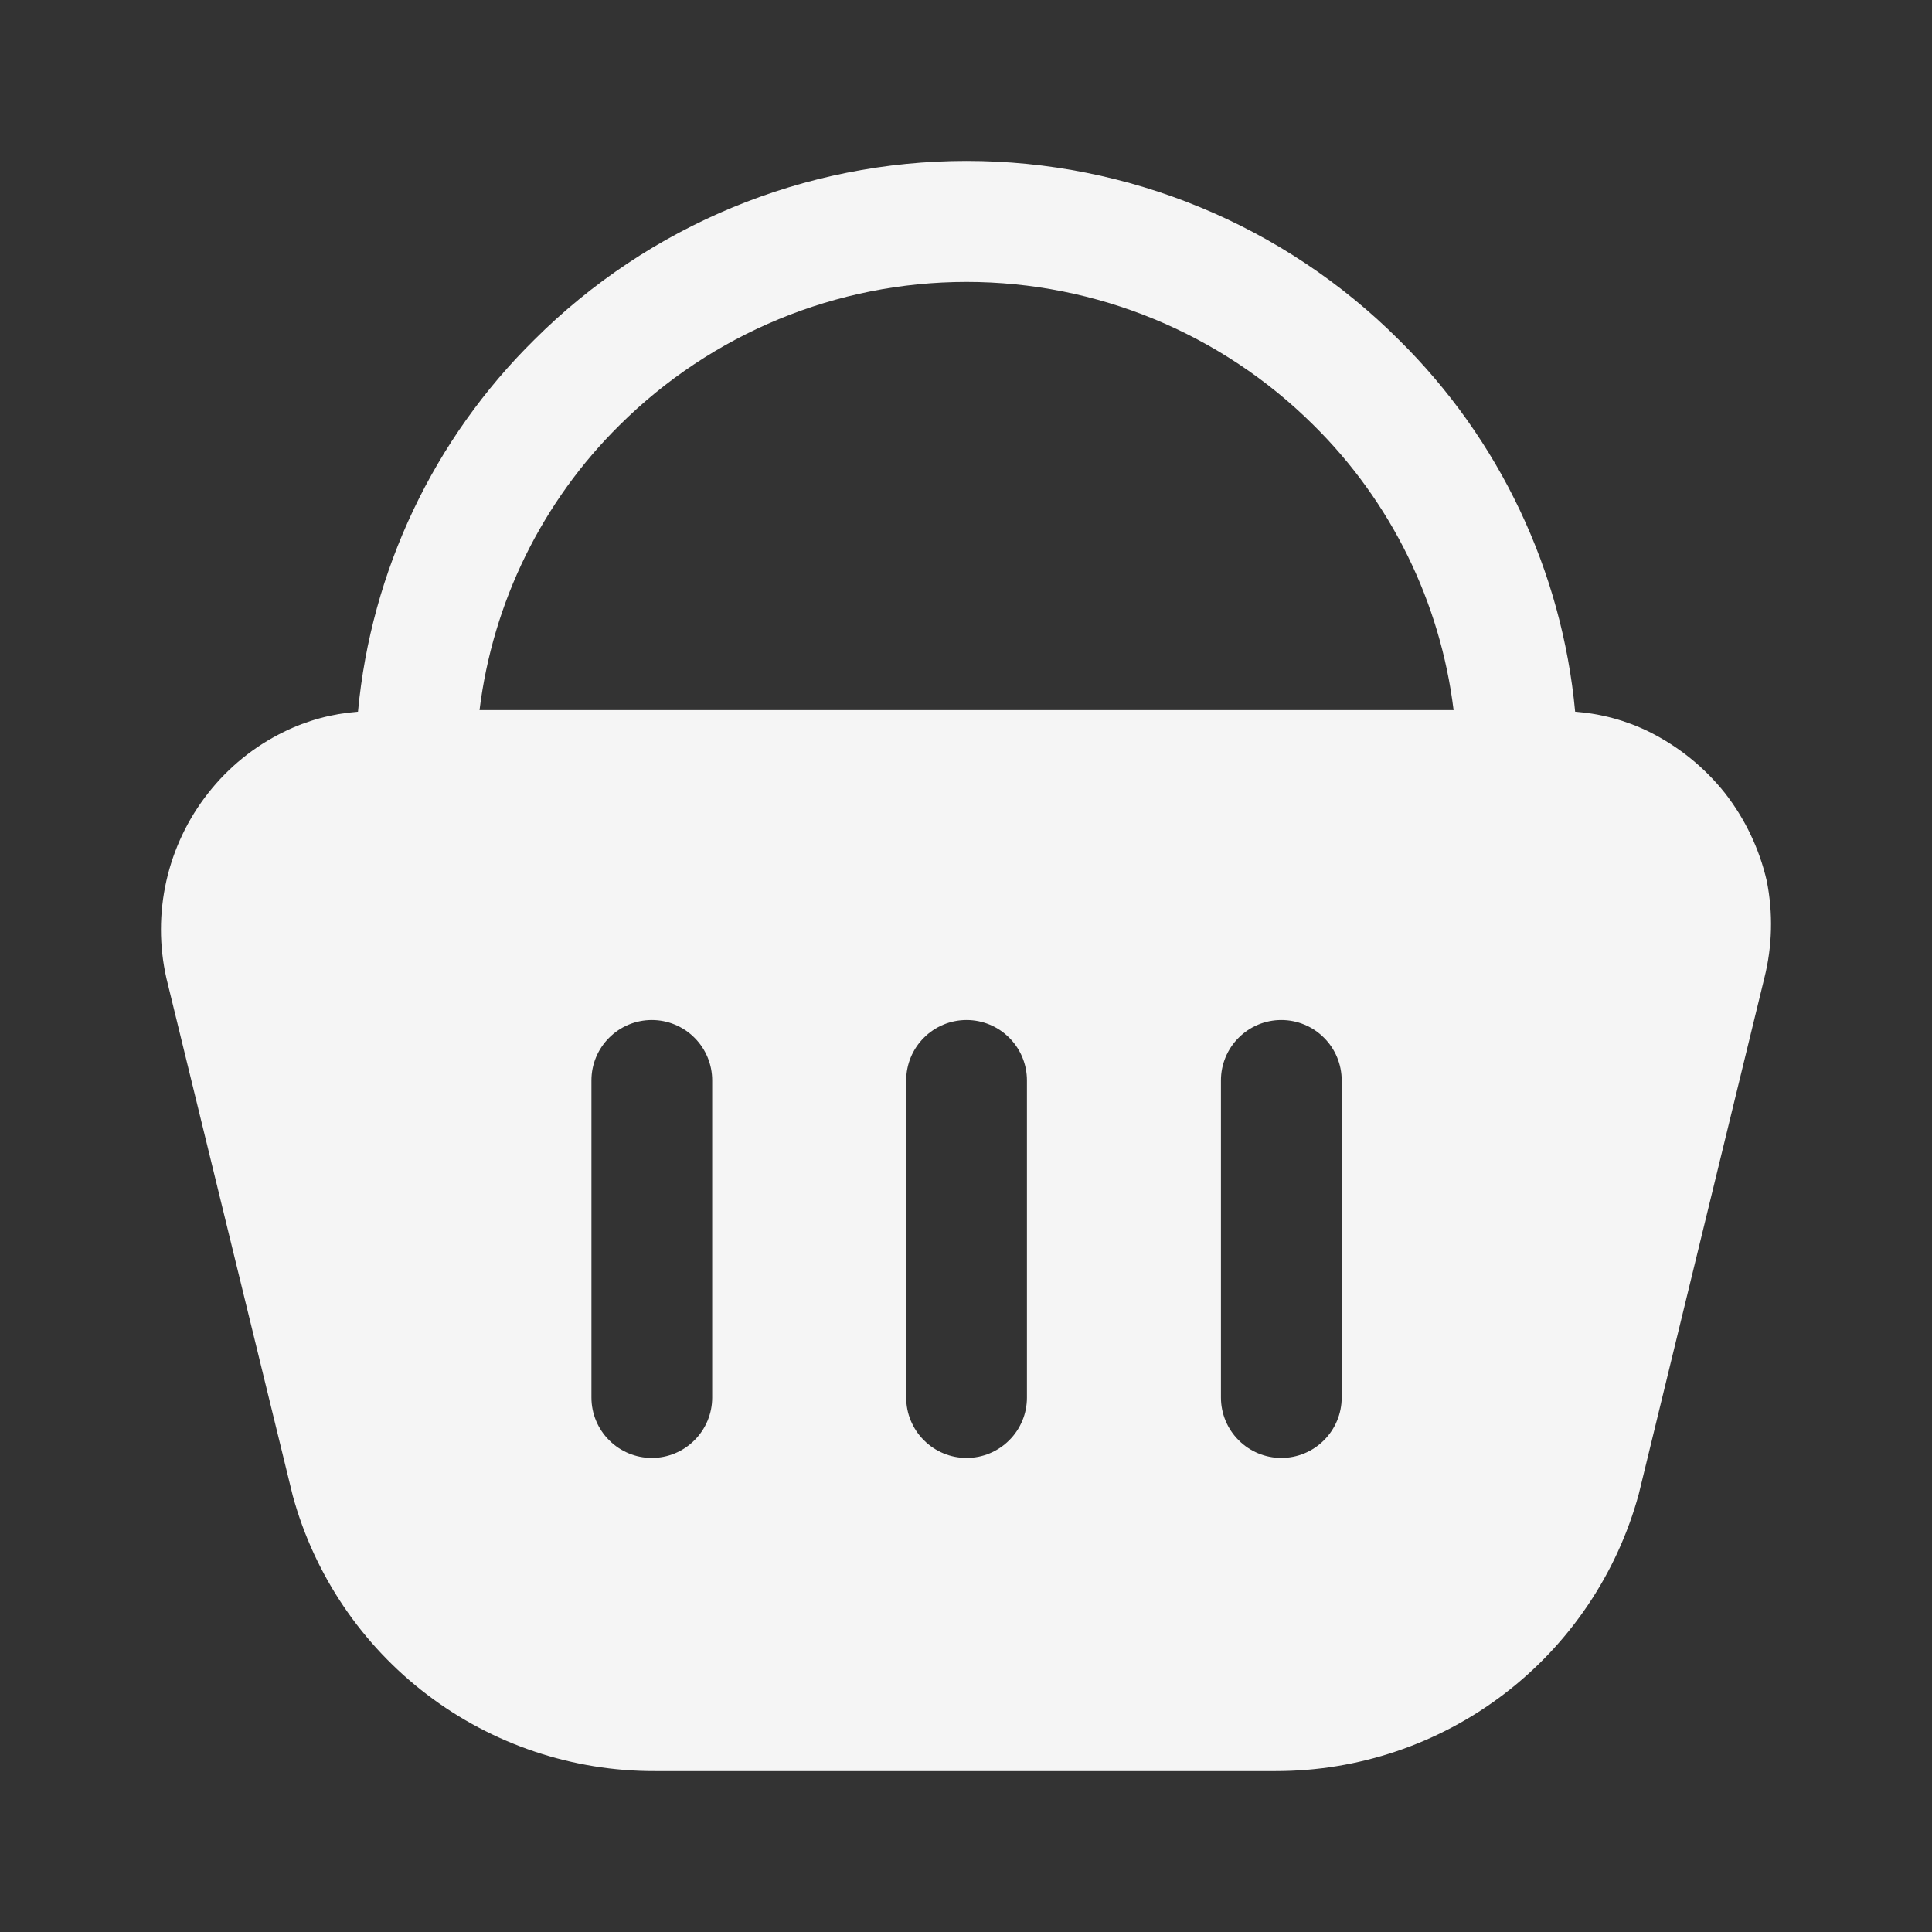 <svg width="24" height="24" viewBox="0 0 24 24" fill="none" xmlns="http://www.w3.org/2000/svg">
<rect x="0" y="0" width="24" height="24" fill="#333333" stroke="none"/>
<path d="M21.947 10.941C21.855 10.544 21.678 10.172 21.427 9.851C21.173 9.532 20.852 9.273 20.487 9.091C20.199 8.949 19.887 8.865 19.567 8.841C19.404 7.091 18.628 5.455 17.377 4.221C15.952 2.798 14.021 1.999 12.007 1.999C9.993 1.999 8.062 2.798 6.637 4.221C5.386 5.455 4.61 7.091 4.447 8.841C4.127 8.865 3.815 8.949 3.527 9.091C3.16 9.27 2.839 9.53 2.587 9.851C2.335 10.171 2.157 10.544 2.067 10.942C1.977 11.34 1.977 11.753 2.067 12.151L3.637 18.581C3.907 19.566 4.494 20.435 5.308 21.053C6.121 21.671 7.115 22.004 8.137 22.001H15.847C16.872 22.002 17.869 21.666 18.684 21.044C19.499 20.422 20.087 19.55 20.357 18.561L21.917 12.151C22.017 11.755 22.027 11.341 21.947 10.941ZM8.847 17.361C8.847 17.56 8.768 17.751 8.627 17.891C8.487 18.032 8.296 18.111 8.097 18.111C7.898 18.111 7.707 18.032 7.567 17.891C7.426 17.751 7.347 17.56 7.347 17.361V13.421C7.347 13.222 7.426 13.031 7.567 12.891C7.707 12.75 7.898 12.671 8.097 12.671C8.296 12.671 8.487 12.75 8.627 12.891C8.768 13.031 8.847 13.222 8.847 13.421V17.361ZM12.757 17.361C12.757 17.459 12.738 17.557 12.7 17.648C12.662 17.739 12.607 17.822 12.537 17.891C12.468 17.961 12.385 18.016 12.294 18.054C12.203 18.092 12.105 18.111 12.007 18.111C11.909 18.111 11.811 18.092 11.72 18.054C11.629 18.016 11.546 17.961 11.477 17.891C11.407 17.822 11.352 17.739 11.314 17.648C11.276 17.557 11.257 17.459 11.257 17.361V13.421C11.257 13.222 11.336 13.031 11.477 12.891C11.617 12.75 11.808 12.671 12.007 12.671C12.206 12.671 12.397 12.75 12.537 12.891C12.678 13.031 12.757 13.222 12.757 13.421V17.361ZM16.667 17.361C16.667 17.56 16.588 17.751 16.447 17.891C16.307 18.032 16.116 18.111 15.917 18.111C15.718 18.111 15.527 18.032 15.387 17.891C15.246 17.751 15.167 17.56 15.167 17.361V13.421C15.167 13.222 15.246 13.031 15.387 12.891C15.527 12.75 15.718 12.671 15.917 12.671C16.116 12.671 16.307 12.75 16.447 12.891C16.588 13.031 16.667 13.222 16.667 13.421V17.361ZM5.957 8.821C6.122 7.479 6.735 6.231 7.697 5.281C8.842 4.142 10.392 3.502 12.007 3.502C13.622 3.502 15.172 4.142 16.317 5.281C17.279 6.231 17.893 7.479 18.057 8.821H5.957Z" fill="#F5F5F5"/>
</svg>
